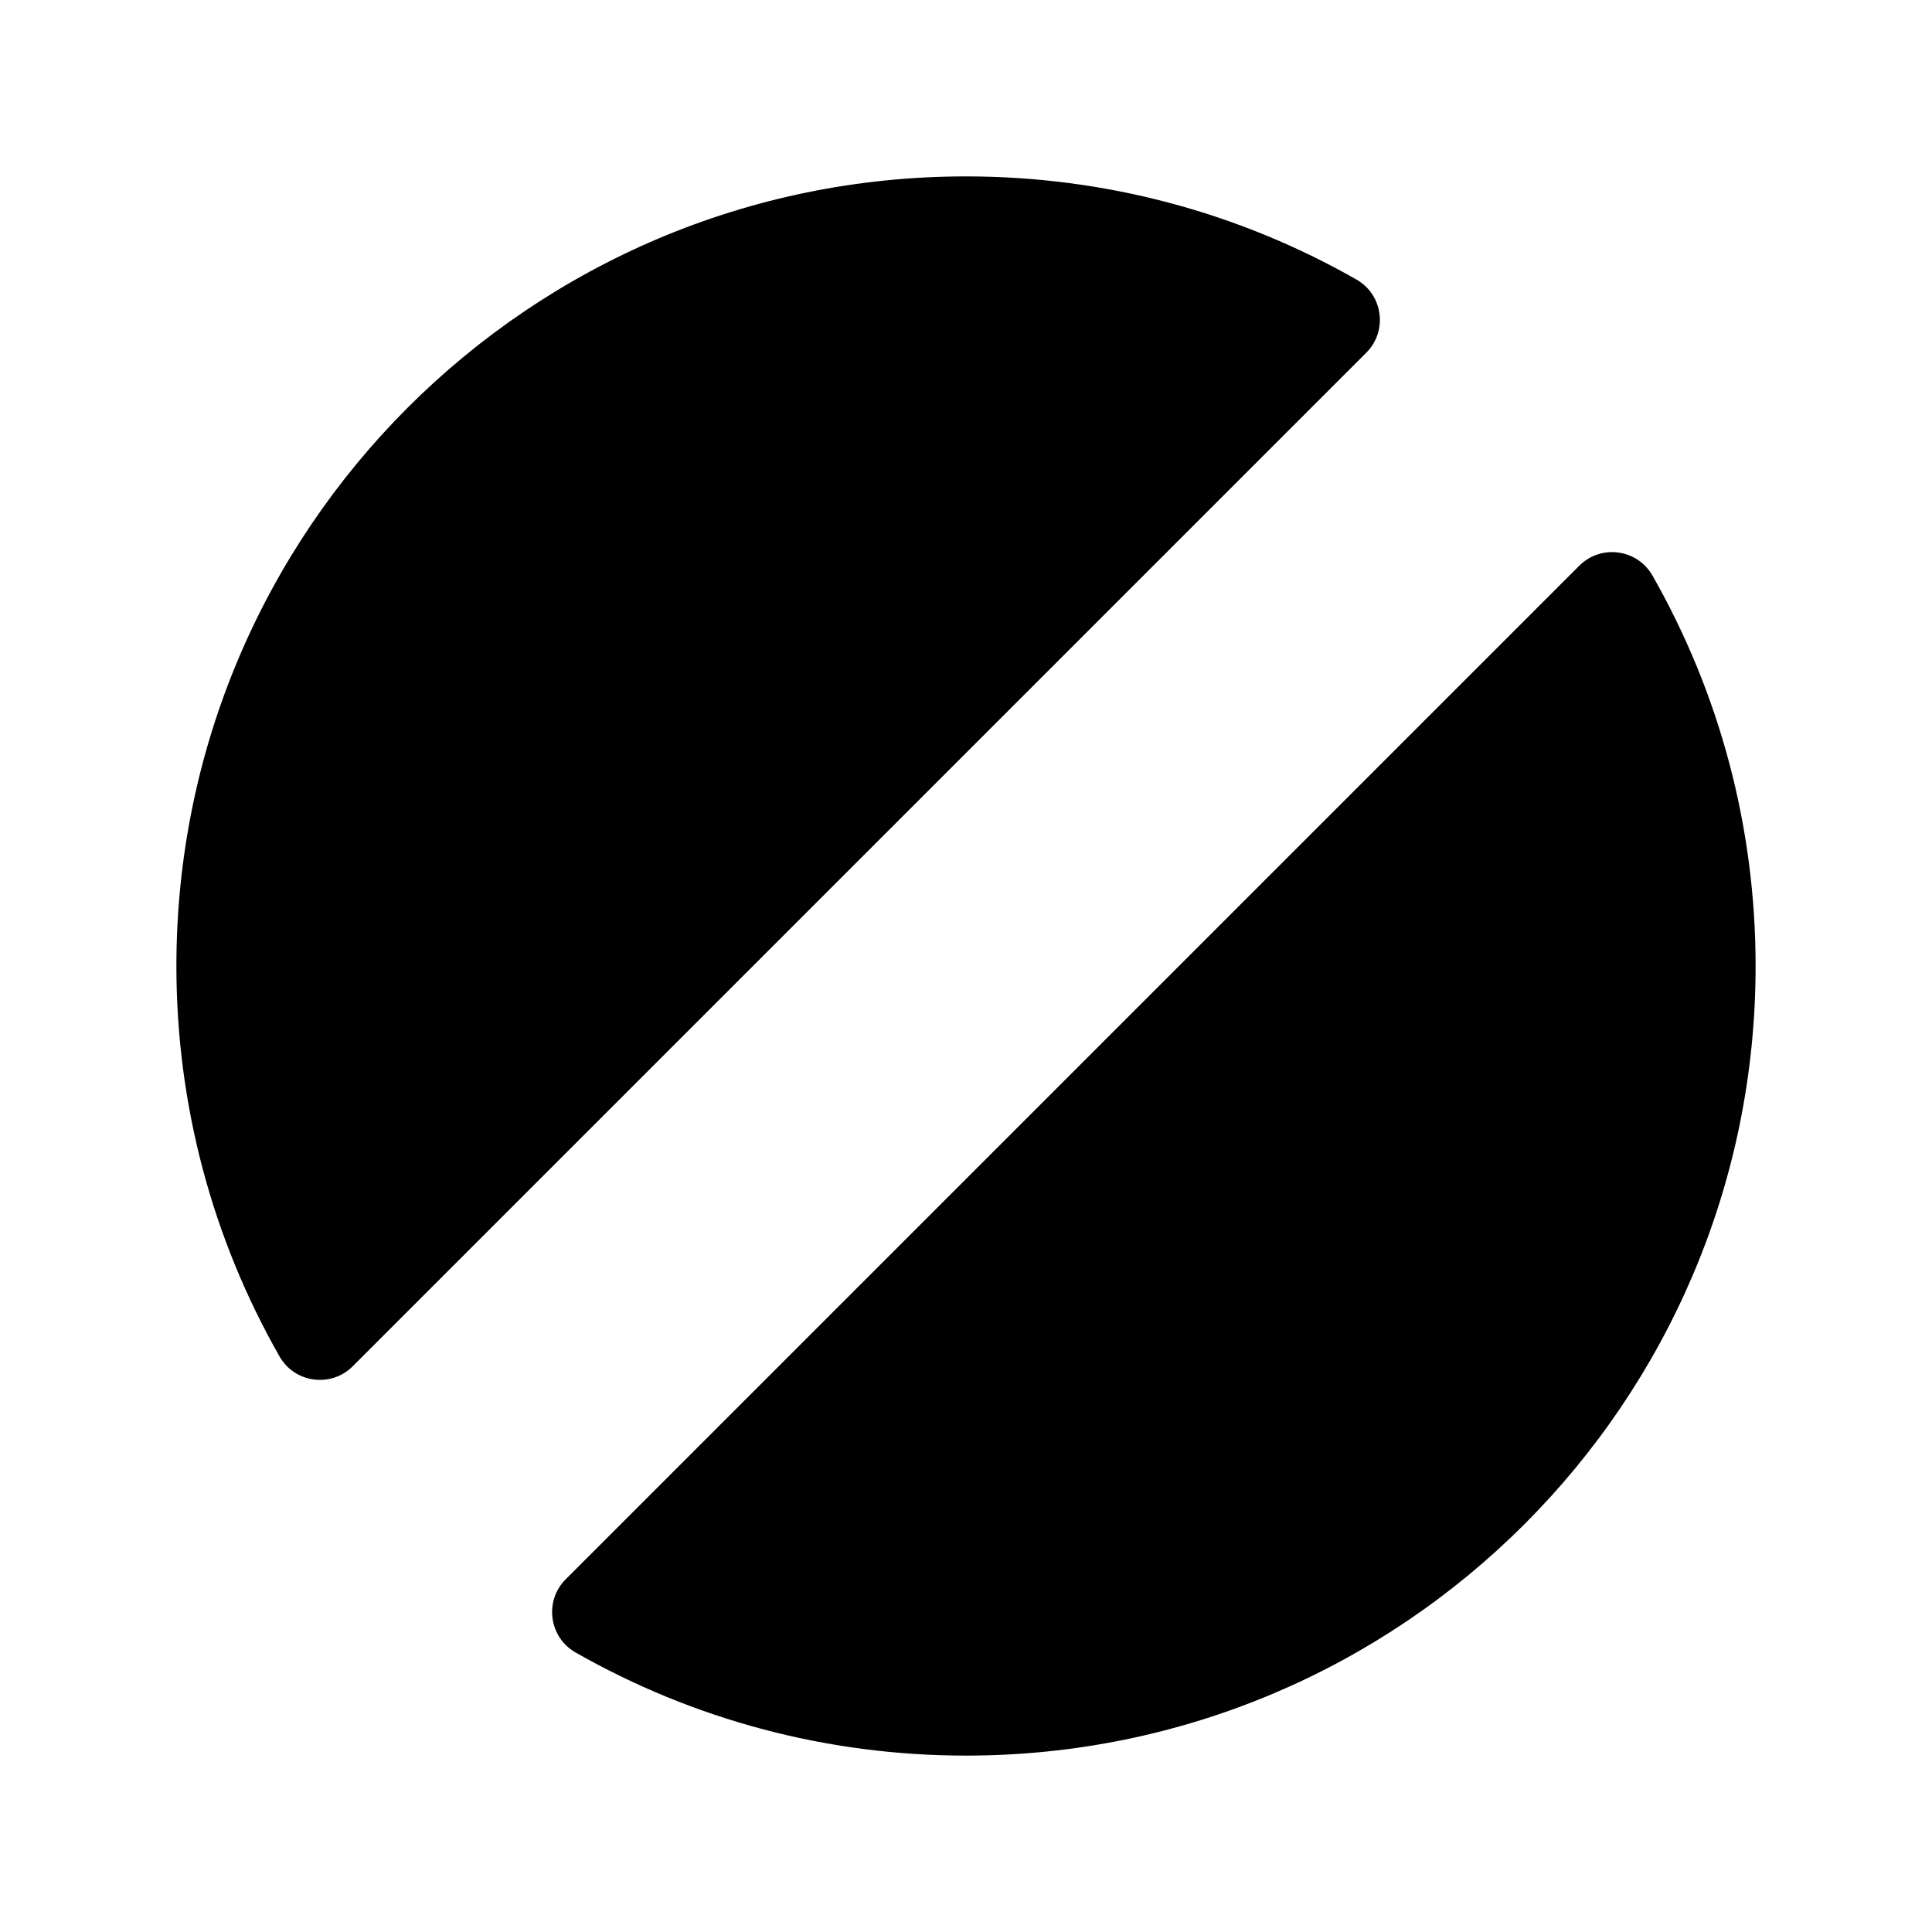 <svg xmlns="http://www.w3.org/2000/svg" width="978.33" height="978.33" viewBox="0 0 978.33 978.33">
  <g transform="translate(489.165, 489.165) scale(11.76) translate(-90, -450)" class="theme-fill">
    <path fill-rule="evenodd" d="M73.188,479.559 C72.042,478.906 71.831,477.34 72.764,476.407 L116.407,432.764 C117.34,431.831 118.906,432.042 119.559,433.188 C122.455,438.269 124,444.025 124,450 C124,468.778 108.778,484 90,484 C84.025,484 78.269,482.455 73.188,479.559 Z M60.441,466.812 C57.545,461.731 56,455.975 56,450 C56,431.222 71.222,416 90,416 C95.975,416 101.731,417.545 106.812,420.441 C107.958,421.094 108.169,422.66 107.236,423.593 L63.593,467.236 C62.66,468.169 61.094,467.958 60.441,466.812 Z"/>
  </g>

      <style>
        @media (prefers-color-scheme: light) {
          .theme-fill { fill: #000000; }
        }
        @media (prefers-color-scheme: dark) {
          .theme-fill { fill: #ffffff; }
        }
      </style>
    </svg>
